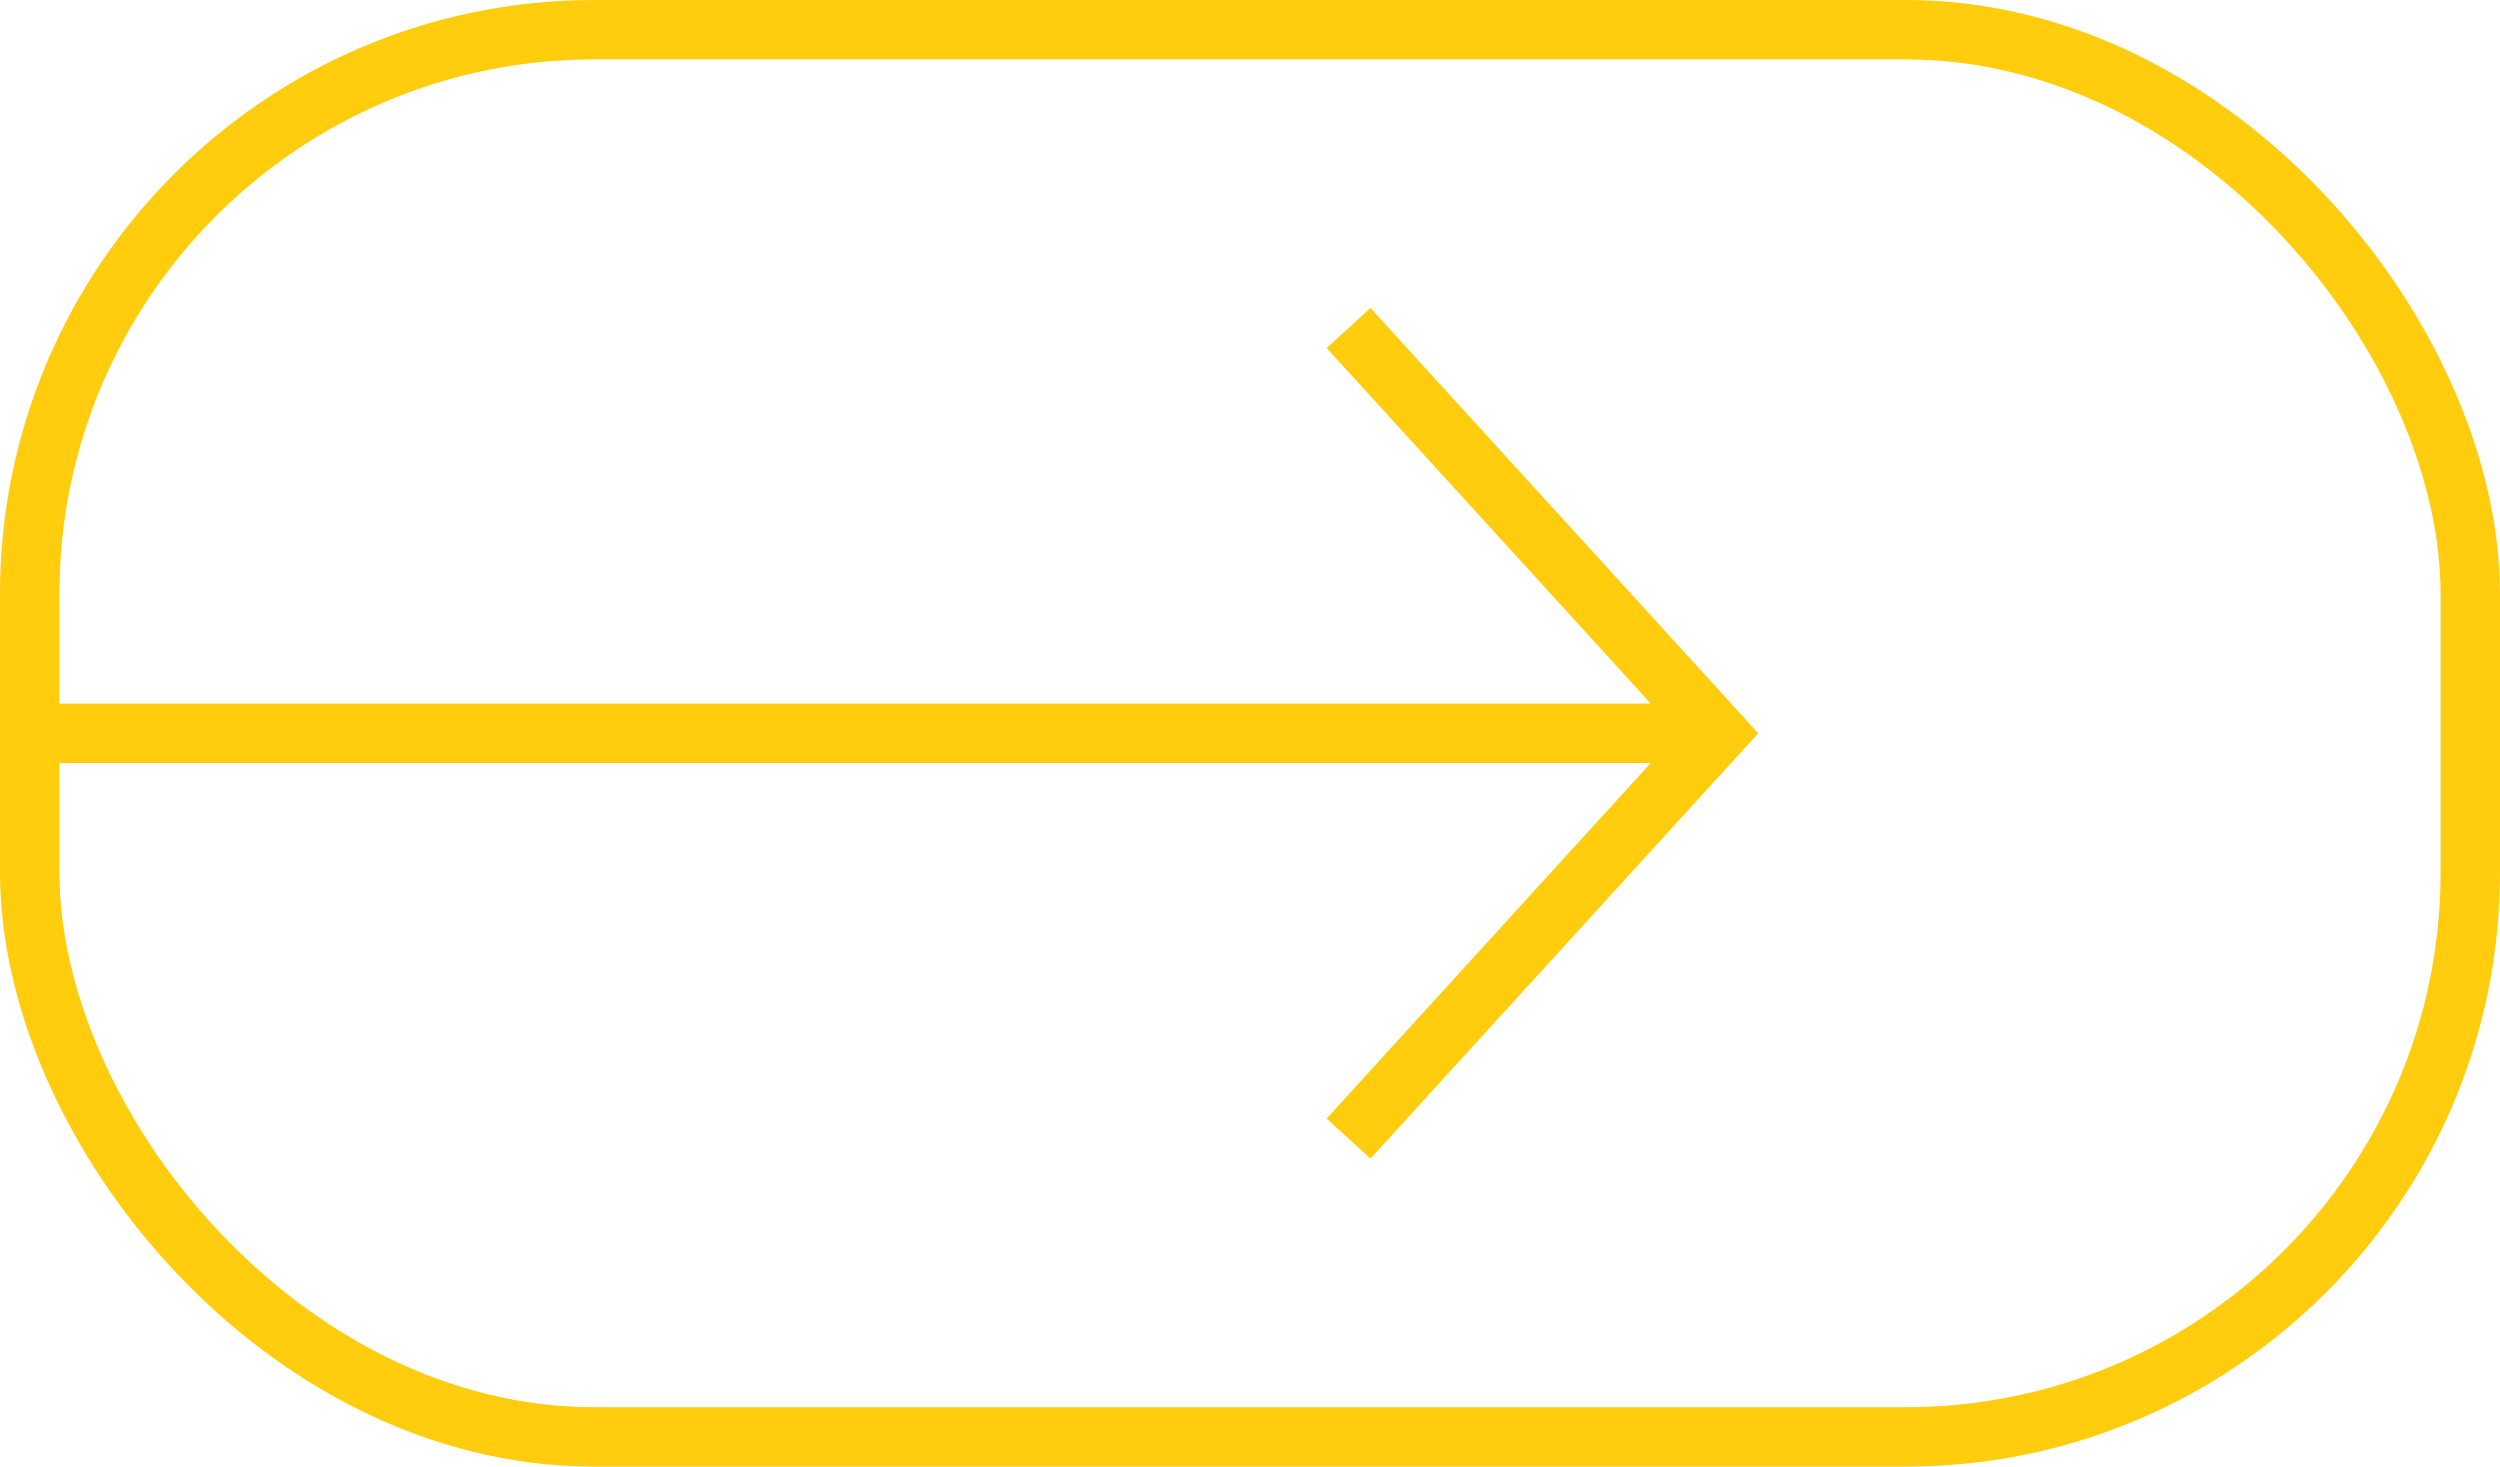 <svg xmlns="http://www.w3.org/2000/svg" width="63.115" height="37.026" viewBox="0 0 63.115 37.026">
    <g data-name="Grupo 11074">
        <g data-name="Rectángulo 11622" style="stroke:#ffcd0d;stroke-width:1.5px;fill:none">
            <rect width="63.115" height="37.026" rx="15" style="stroke:none"/>
            <rect x=".75" y=".75" width="61.615" height="35.526" rx="14.25" style="fill:none"/>
        </g>
        <path data-name="Línea 1608" transform="rotate(-90 9.257 9.256)" style="stroke:#ffcd0d;stroke-width:1.5px;fill:none" d="M0 0v43.373"/>
        <g data-name="Grupo 10946">
            <g data-name="Icon feather-arrow-down">
                <path data-name="Trazado 7122" d="M20.465 0 10.233 9.329 0 0" transform="rotate(-90 31.395 -2.65)" style="stroke:#ffcd0d;stroke-width:1.5px;fill:none"/>
            </g>
        </g>
    </g>
</svg>
